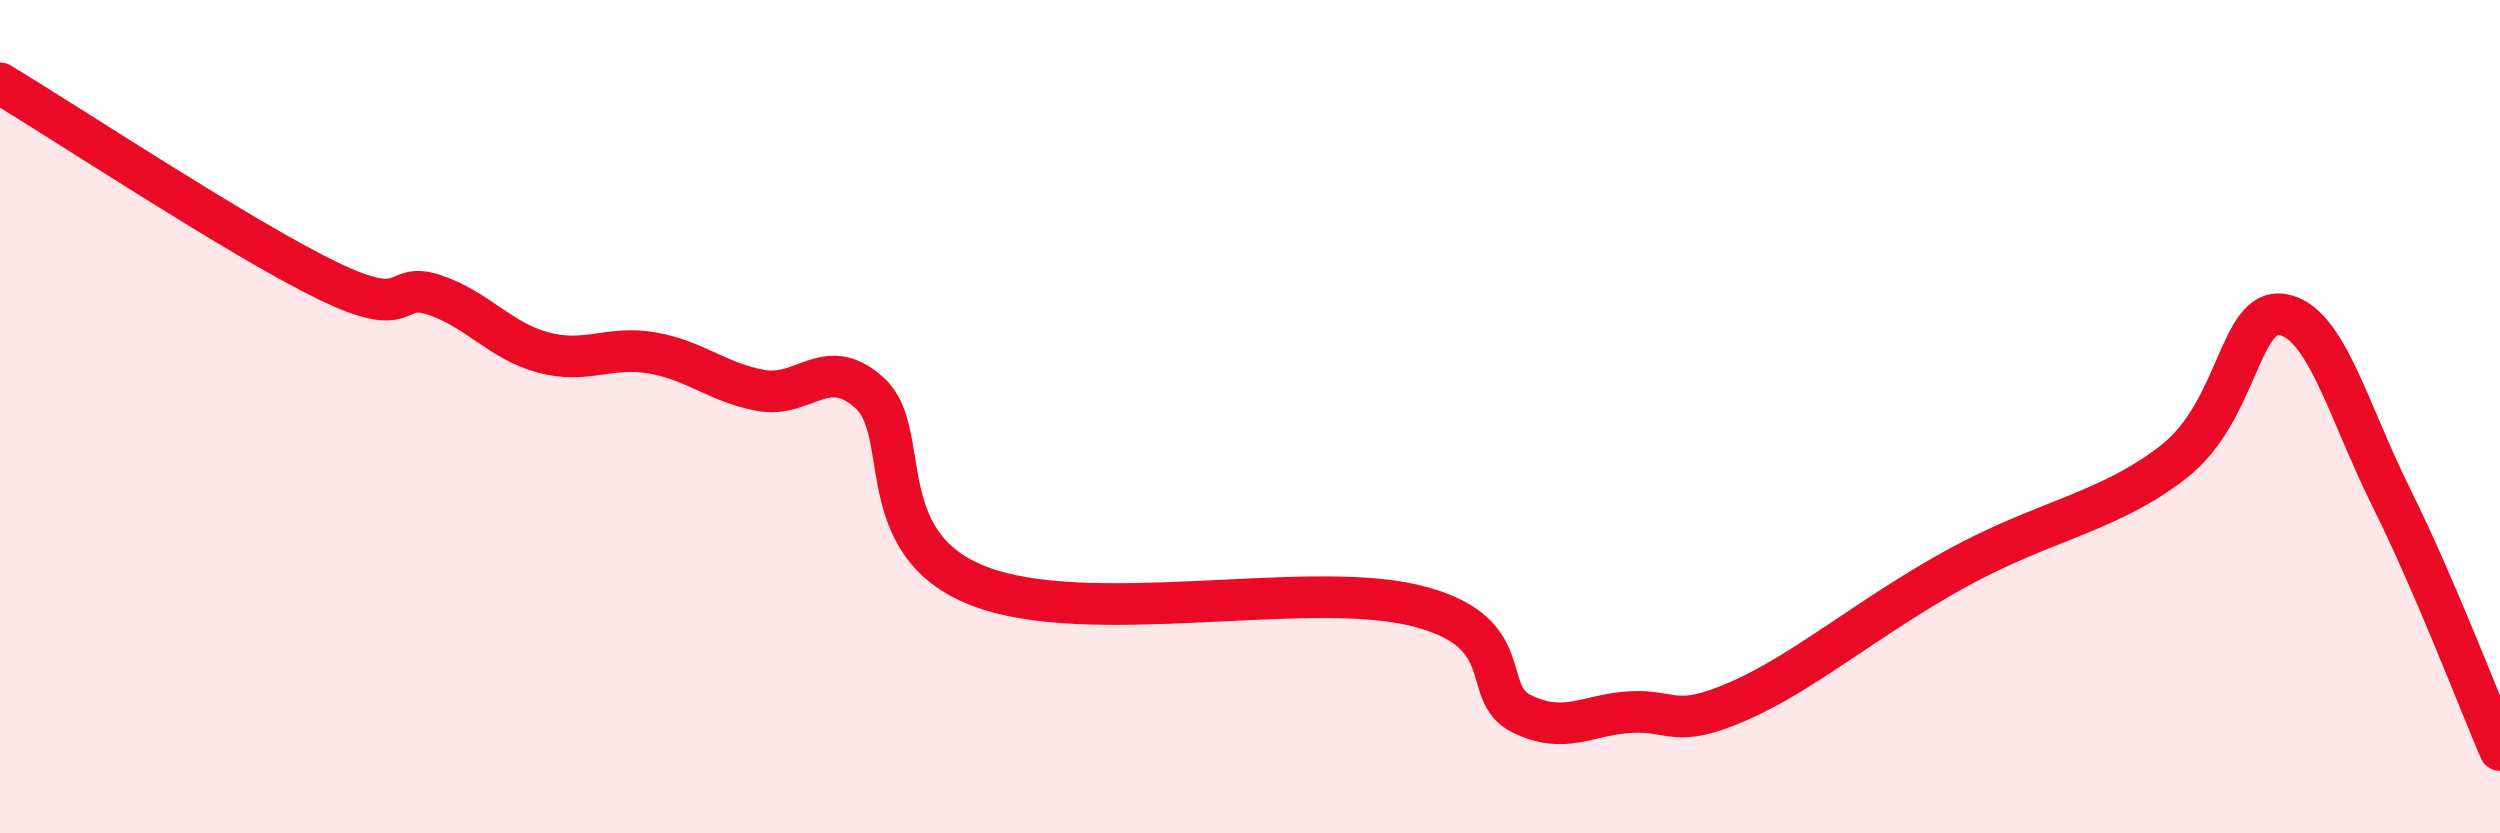 
    <svg width="60" height="20" viewBox="0 0 60 20" xmlns="http://www.w3.org/2000/svg">
      <path
        d="M 0,2 C 1.57,2.94 5.74,5.7 7.83,6.72 C 9.92,7.74 9.39,6.73 10.43,7.08 C 11.47,7.43 12,8.18 13.04,8.46 C 14.08,8.74 14.61,8.29 15.65,8.47 C 16.69,8.65 17.22,9.18 18.26,9.37 C 19.3,9.56 19.83,8.49 20.87,9.43 C 21.91,10.37 20.87,13.04 23.48,14.06 C 26.09,15.08 31.3,13.91 33.91,14.52 C 36.52,15.13 35.48,16.62 36.52,17.13 C 37.56,17.64 38.09,17.15 39.13,17.09 C 40.17,17.03 40.17,17.51 41.74,16.82 C 43.31,16.13 44.87,14.79 46.96,13.64 C 49.05,12.49 50.61,12.3 52.17,11.08 C 53.73,9.86 53.74,7.38 54.78,7.55 C 55.82,7.72 56.35,9.85 57.39,11.94 C 58.43,14.03 59.48,16.79 60,18L60 20L0 20Z"
        fill="#EB0A25"
        opacity="0.1"
        stroke-linecap="round"
        stroke-linejoin="round"
      />
      <path
        d="M 0,2 C 1.57,2.94 5.74,5.7 7.83,6.72 C 9.92,7.74 9.39,6.73 10.43,7.08 C 11.47,7.43 12,8.18 13.04,8.46 C 14.08,8.74 14.61,8.29 15.65,8.47 C 16.69,8.65 17.22,9.18 18.26,9.37 C 19.3,9.56 19.83,8.49 20.87,9.43 C 21.91,10.37 20.87,13.04 23.48,14.06 C 26.09,15.08 31.3,13.91 33.91,14.52 C 36.52,15.13 35.48,16.62 36.52,17.13 C 37.56,17.64 38.09,17.15 39.13,17.09 C 40.17,17.03 40.17,17.51 41.74,16.82 C 43.31,16.13 44.87,14.79 46.96,13.64 C 49.05,12.49 50.61,12.3 52.17,11.08 C 53.73,9.86 53.74,7.38 54.78,7.55 C 55.82,7.72 56.35,9.85 57.39,11.94 C 58.43,14.03 59.48,16.79 60,18"
        stroke="#EB0A25"
        stroke-width="1"
        fill="none"
        stroke-linecap="round"
        stroke-linejoin="round"
      />
    </svg>
  